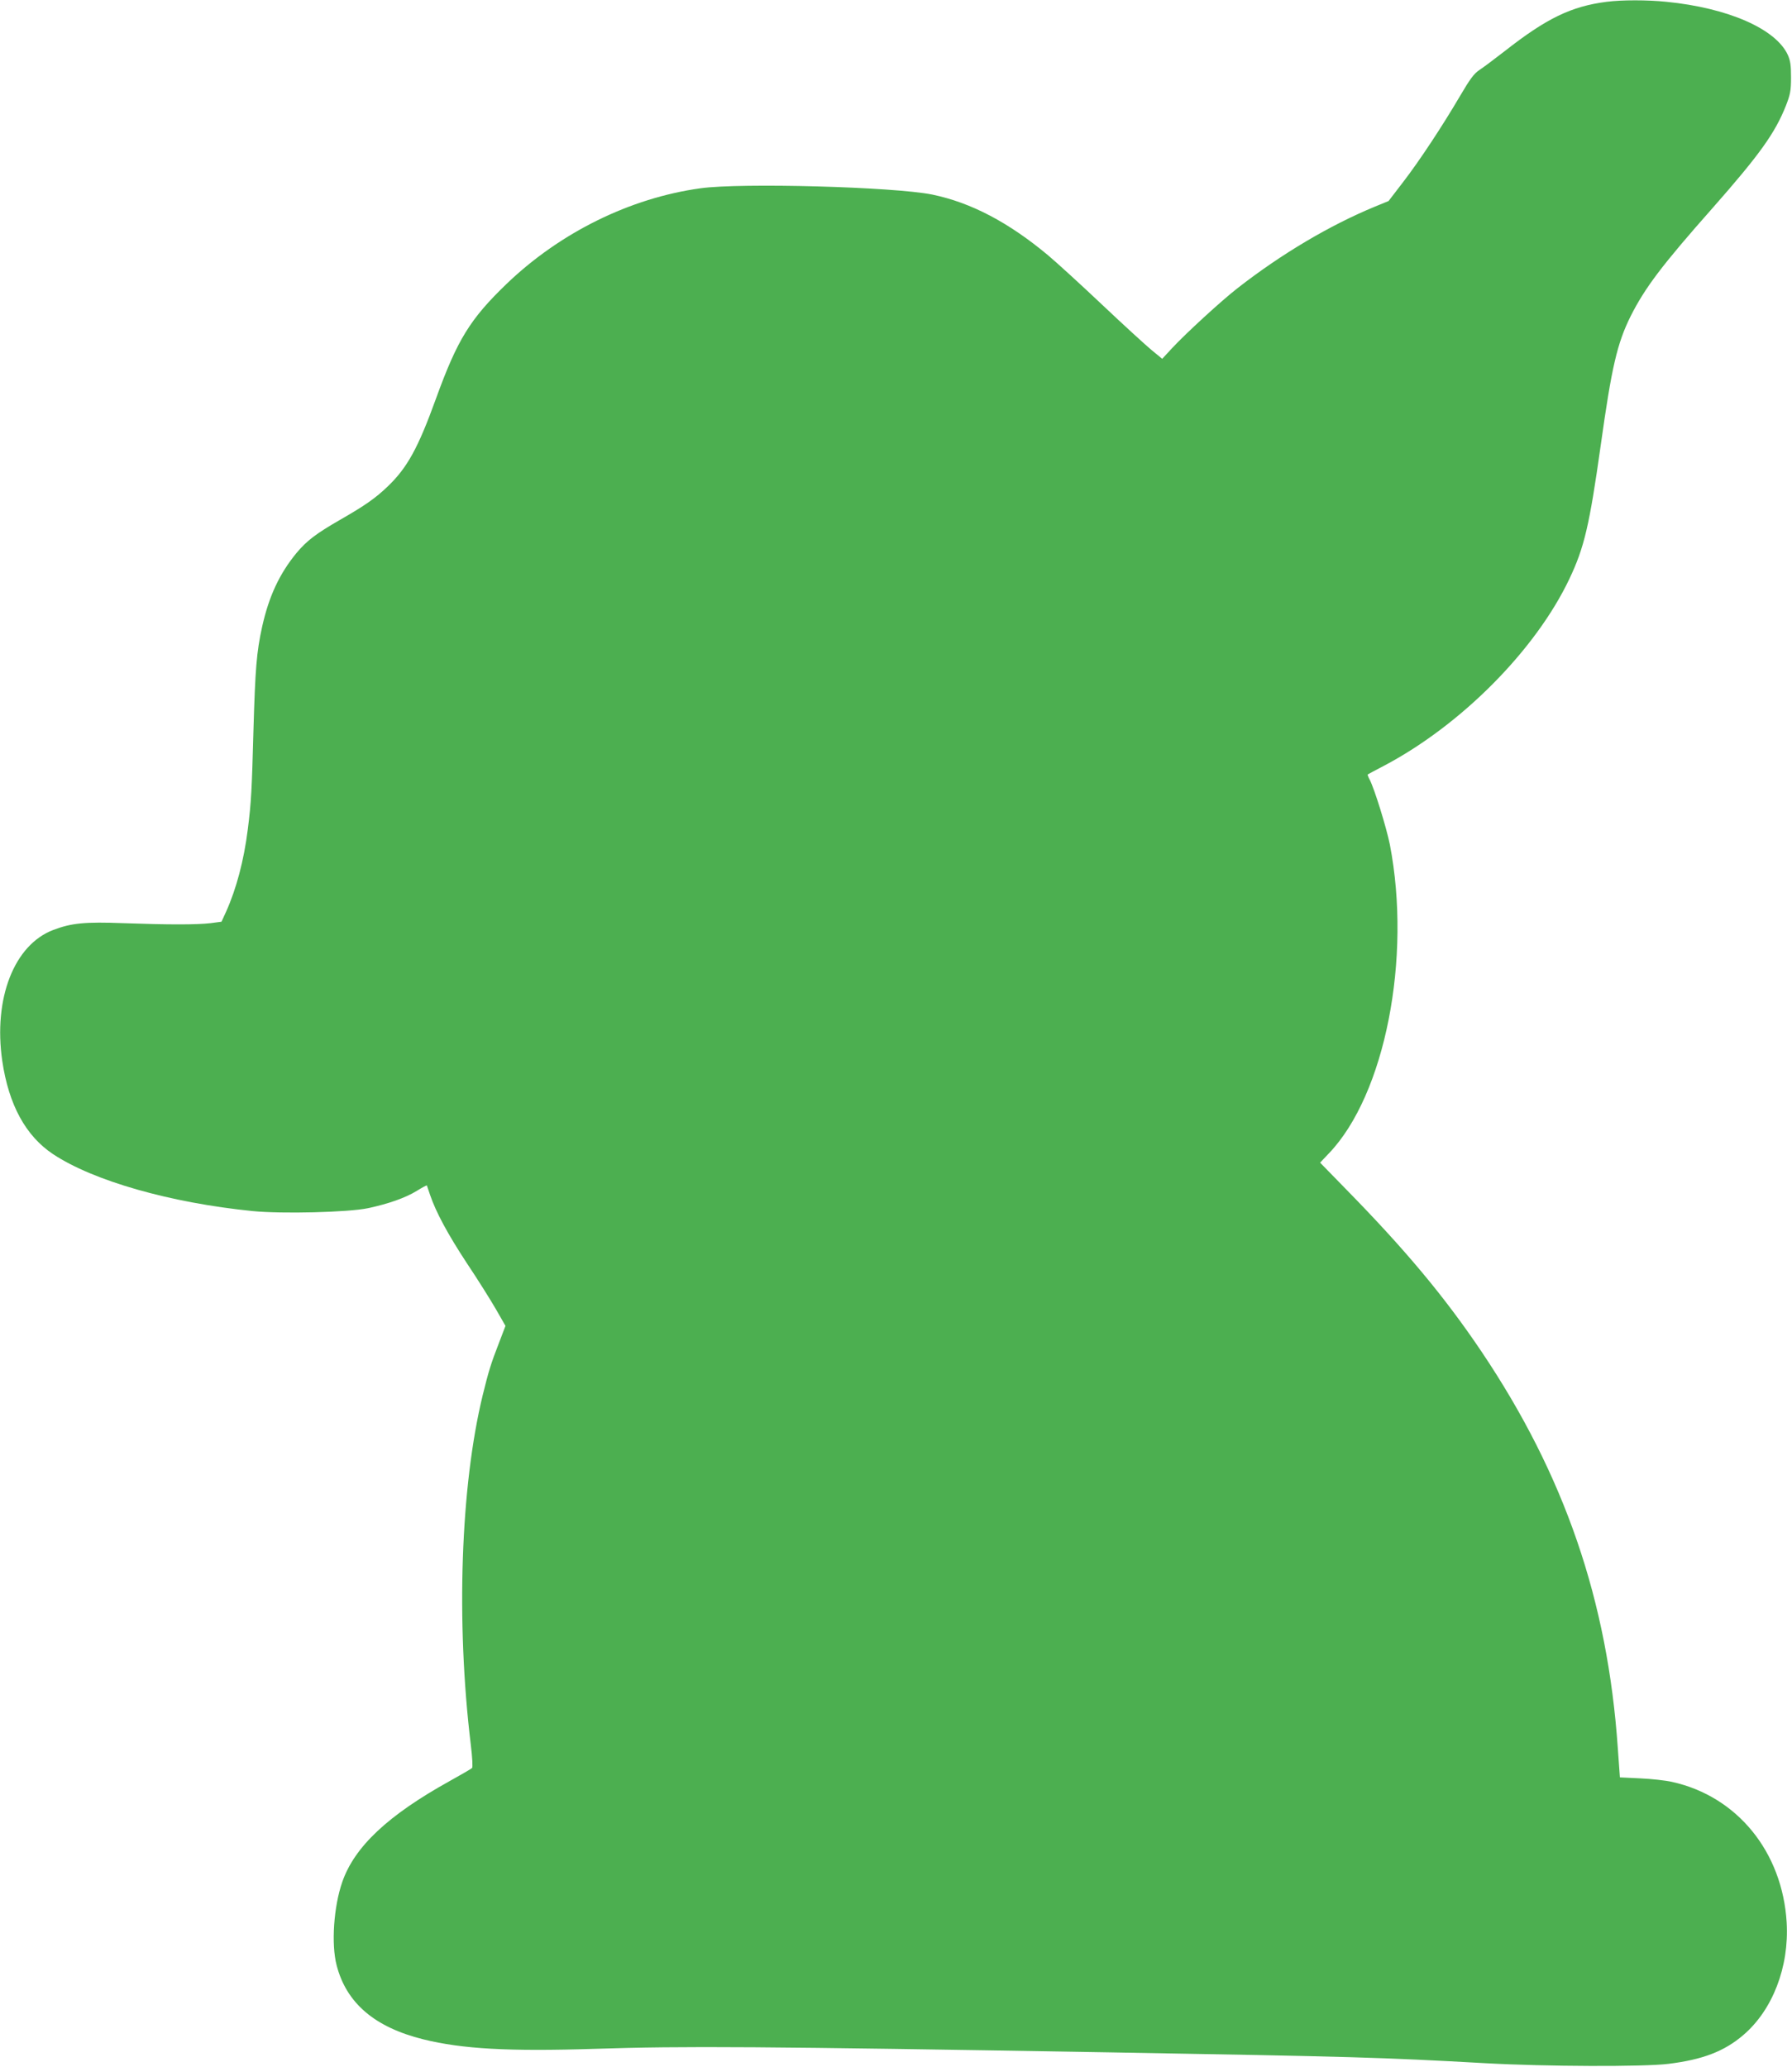 <?xml version="1.0" standalone="no"?>
<!DOCTYPE svg PUBLIC "-//W3C//DTD SVG 20010904//EN"
 "http://www.w3.org/TR/2001/REC-SVG-20010904/DTD/svg10.dtd">
<svg version="1.0" xmlns="http://www.w3.org/2000/svg"
 width="1110pt" height="1280pt" viewBox="0 0 1110 1280"
 preserveAspectRatio="xMidYMid meet">
<g transform="translate(0,1280) scale(0.1,-0.1)"
fill="#4caf50" stroke="none">
<path d="M9953 12789 c-220 -28 -373 -102 -633 -306 -63 -49 -134 -102 -157
-117 -33 -22 -58 -56 -119 -160 -108 -184 -250 -400 -354 -535 l-89 -116 -83
-34 c-281 -116 -580 -293 -853 -506 -98 -76 -317 -277 -403 -369 l-63 -68 -67
55 c-37 31 -173 155 -302 277 -129 122 -281 261 -338 309 -246 205 -477 326
-717 376 -238 48 -1185 74 -1436 39 -436 -60 -869 -274 -1199 -590 -228 -219
-307 -347 -440 -714 -110 -304 -177 -426 -298 -542 -76 -73 -140 -118 -297
-208 -148 -85 -205 -129 -268 -204 -106 -129 -171 -268 -213 -456 -35 -158
-43 -262 -54 -640 -10 -375 -14 -449 -35 -615 -24 -193 -71 -370 -135 -512
l-28 -61 -68 -9 c-87 -10 -259 -10 -539 0 -238 9 -322 1 -435 -42 -243 -92
-372 -425 -316 -811 40 -272 145 -464 314 -577 250 -166 728 -302 1237 -353
180 -18 592 -8 715 18 126 27 232 64 303 108 32 20 59 34 61 33 1 -2 10 -29
20 -59 36 -106 109 -242 228 -423 67 -100 147 -228 180 -285 l59 -103 -39
-102 c-52 -134 -65 -177 -102 -327 -137 -563 -166 -1403 -74 -2163 10 -82 13
-141 8 -146 -5 -5 -67 -41 -139 -81 -382 -212 -589 -406 -665 -625 -53 -152
-69 -385 -35 -515 60 -234 235 -384 536 -459 242 -60 528 -76 1064 -59 550 18
1016 15 3195 -22 1504 -26 1676 -31 2320 -67 376 -21 983 -23 1135 -4 211 26
345 77 463 178 182 155 285 423 269 697 -26 437 -306 782 -710 871 -39 9 -129
19 -198 22 l-125 6 -13 181 c-63 915 -330 1690 -843 2454 -231 343 -474 634
-847 1014 l-154 158 55 58 c347 363 513 1209 377 1912 -21 104 -95 344 -125
402 -9 16 -14 31 -12 32 2 2 48 26 103 55 477 252 937 716 1146 1156 92 194
124 329 194 826 68 487 102 633 186 802 89 176 193 314 509 671 289 328 385
462 452 631 27 69 32 93 32 175 0 76 -4 104 -20 140 -74 161 -369 291 -753
329 -117 12 -276 12 -368 0z"/>
</g>
</svg>
